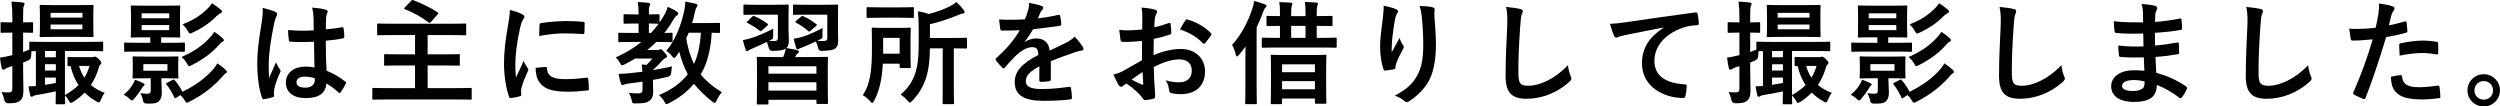 <?xml version="1.0" encoding="UTF-8"?><svg id="a" xmlns="http://www.w3.org/2000/svg" viewBox="0 0 891.68 37.98"><path d="M8.24,23.99c0,3.84,.12,6,.12,8,0,2.2-.36,3.28-1.24,3.96s-1.76,.88-4.08,.88q-1.24,.04-1.52-1.2c-.24-1.24-.64-2.12-.96-2.8,.88,.12,1.56,.12,2.56,.12s1.28-.36,1.28-1.52v-7.84l-1.2,.36c-.72,.24-1.2,.52-1.44,.68-.2,.16-.4,.24-.6,.24-.24,0-.4-.12-.52-.52-.28-1.08-.48-2.36-.64-3.8,1.2-.16,2.28-.36,3.68-.72l.72-.16V11.63h-.24c-2.52,0-3.32,.08-3.52,.08-.4,0-.44-.04-.44-.44v-2.88c0-.44,.04-.48,.44-.48,.2,0,1,.08,3.52,.08h.24v-1.72c0-2.56-.08-3.84-.32-5.68,1.44,.04,2.64,.12,4.04,.32,.4,.04,.64,.2,.64,.4,0,.32-.16,.56-.28,.84-.2,.48-.24,1.32-.24,4.04v1.8c2.12,0,2.84-.08,3.12-.08,.4,0,.44,.04,.44,.48v2.88c0,.4-.04,.44-.44,.44-.28,0-1-.08-3.12-.08v6.92c.68-.24,1.44-.52,2.2-.84v-2.36c0-.44,.04-.48,.44-.48,.24,0,1.6,.08,5.52,.08h14.48c3.92,0,5.28-.08,5.52-.08,.36,0,.4,.04,.4,.44v2.48c0,.44-.04,.48-.4,.48-.24,0-1.6-.08-5.52-.08h-7.72v15.72c1.96-1.12,3.56-2.28,4.84-3.56-1.32-2-2.24-4.24-2.84-6.8-.36,.04-.56,.04-.64,.04-.4,0-.44-.04-.44-.44v-2.36c0-.44,.04-.48,.44-.48,.2,0,.96,.08,3.52,.08h4.56c.32,0,.6,0,.8-.08,.16-.04,.28-.12,.48-.12,.24,0,.64,.2,1.32,.84,.72,.72,.96,1.08,.96,1.32,0,.32-.16,.48-.32,.64-.32,.28-.52,.76-.64,1.24-.64,2.24-1.56,4.24-2.8,6.08,1.4,1.2,3.04,2.12,4.96,2.8-.52,.56-1,1.52-1.4,2.52-.24,.64-.4,.88-.68,.88-.2,0-.48-.12-.92-.36-1.6-.88-2.96-1.92-4.16-3.12-1.16,1.2-2.48,2.28-4.04,3.28-.44,.24-.68,.4-.88,.4-.28,0-.44-.28-.76-.88-.4-.72-.92-1.36-1.36-1.8,0,1.68,.08,2.6,.08,2.72,0,.4-.04,.44-.44,.44h-2.52c-.4,0-.44-.04-.44-.44,0-.2,.04-1.52,.08-4.16-2.68,.56-5.08,1.04-7,1.32-.52,.08-.84,.2-1.04,.36-.24,.16-.36,.24-.64,.24-.2,0-.36-.16-.48-.64-.2-.8-.44-1.92-.6-3.08,.84,0,1.72-.04,2.64-.12v-12.44c-.76,0-1.28,0-1.6,.04-.04,.48-.08,1-.08,1.6q-.04,1.28-1.2,1.76c-.56,.24-1.12,.48-1.68,.68v1.68ZM27.92,1.83c3.56,0,4.76-.08,5-.08,.4,0,.44,.04,.44,.44,0,.24-.08,1.16-.08,3.24v4.12c0,2.12,.08,3.04,.08,3.28,0,.36-.04,.4-.44,.4-.24,0-1.44-.08-5-.08h-8.28c-3.52,0-4.76,.08-5.04,.08-.4,0-.44-.04-.44-.4,0-.28,.08-1.16,.08-3.28V5.43c0-2.08-.08-2.96-.08-3.24,0-.4,.04-.44,.44-.44,.28,0,1.52,.08,5.04,.08h8.28Zm-11.88,16.36v2.24h3.88v-2.24h-3.88Zm3.88,6.96v-2.24h-3.88v2.24h3.88Zm0,2.52h-3.88v2.6c1.16-.2,2.44-.4,3.88-.68v-1.92Zm-1.88-21.4h11.36v-1.68h-11.36v1.68Zm11.36,2.48h-11.36v1.68h11.36v-1.68Zm-1.2,14.76c.44,1.56,1.08,2.96,1.88,4.2,.8-1.28,1.4-2.68,1.84-4.2h-3.72Z"/><path d="M47.4,30.03c.32-.52,.56-1.04,.72-1.6,.92,.32,1.92,.68,2.76,1.12,.44,.2,.68,.36,.68,.56,0,.16-.08,.32-.28,.48-.24,.2-.6,.76-.88,1.2-.56,.92-1.52,2.24-2.4,3.28-.44,.48-.68,.76-.92,.76s-.48-.2-.88-.6c-.72-.72-1.4-1.08-2.08-1.44,1.48-1.24,2.4-2.28,3.28-3.76Zm2.56-11.64c-3.72,0-5,.08-5.24,.08-.4,0-.44-.04-.44-.44v-2.36c0-.44,.04-.48,.44-.48,.24,0,1.52,.08,5.24,.08h3.64v-1.96h-1.72c-3.36,0-4.52,.08-4.8,.08-.4,0-.44-.04-.44-.44,0-.24,.08-1.12,.08-3.28V5.63c0-2.12-.08-3-.08-3.24,0-.4,.04-.44,.44-.44,.28,0,1.44,.08,4.8,.08h7.16c3.36,0,4.52-.08,4.76-.08,.44,0,.48,.04,.48,.44,0,.24-.08,1.12-.08,3.24v4.04c0,2.16,.08,3.04,.08,3.28,0,.4-.04,.44-.48,.44-.24,0-1.4-.08-4.76-.08h-1.56v1.96h2.8c3.76,0,5-.08,5.24-.08,.4,0,.44,.04,.44,.48v2.36c0,.4-.04,.44-.44,.44-.24,0-1.48-.08-5.24-.08h-10.32Zm8.64,1.8c3.2,0,4.32-.08,4.6-.08,.4,0,.44,.04,.44,.44,0,.24-.08,.8-.08,2.36v2.24c0,1.6,.08,2.16,.08,2.4,0,.4-.04,.44-.44,.44-.28,0-1.4-.08-4.6-.08h-1.04v.92c0,1.32,.16,2.68,.16,4.16,0,1.56-.44,2.72-1.4,3.4-.76,.52-1.68,.56-3.8,.56q-1.28,.04-1.44-.8c-.24-1.28-.6-2.12-1-2.92,.76,.12,1.68,.2,2.44,.2,1,0,1.24-.32,1.24-1.24v-4.28h-1.48c-3.24,0-4.28,.08-4.56,.08-.4,0-.44-.04-.44-.44,0-.28,.08-.8,.08-2.4v-2.24c0-1.56-.08-2.08-.08-2.36,0-.4,.04-.44,.44-.44,.28,0,1.32,.08,4.56,.08h6.32Zm-8.08-13.68h9.84v-1.76h-9.84v1.76Zm9.84,2.44h-9.84v1.8h9.84v-1.8Zm-.64,13.92h-8.6v2.36h8.6v-2.36Zm1.84,5.64c.48-.24,.48-.2,.8,.16,1.08,1.24,2,2.64,2.72,4.08,4.72-2.32,8.24-4.92,10.96-8.04,.6-.72,.96-1.2,1.48-2.12,1.16,.76,2.04,1.48,2.96,2.32,.32,.28,.44,.48,.44,.72,0,.28-.2,.4-.48,.56-.32,.2-.64,.56-1.32,1.32-3.08,3.48-6.72,6.28-11.44,8.72-.48,.28-.8,.4-1,.4-.28,0-.44-.2-.72-.68-.48-.84-1-1.48-1.64-2.04l-1.44,.96c-.48,.32-.52,.24-.72-.16-.8-1.68-1.64-3.16-2.76-4.56-.28-.36-.16-.44,.32-.68l1.84-.96Zm17.88-14.84c.36,.32,.4,.48,.4,.68,0,.24-.2,.44-.48,.56-.4,.16-.68,.4-1.32,1.16-2.48,2.84-5.72,5.16-9.64,7.16-.44,.24-.72,.36-.92,.36-.28,0-.44-.28-.8-.96-.56-.96-1.2-1.68-1.92-2.32,4.64-1.92,8.04-4.56,10.36-7.2,.56-.64,.92-1.12,1.32-1.76,1.28,.84,2.12,1.48,3,2.32Zm-.72-10.24c.28,.24,.48,.44,.48,.68s-.16,.4-.44,.52c-.32,.16-.84,.56-1.44,1.04-2.32,2.36-5,4.28-8.64,5.96-.44,.2-.72,.32-.92,.32-.28,0-.44-.24-.8-.88-.6-1.08-1.16-1.72-1.84-2.4,4.12-1.56,6.8-3.44,9.24-5.92,.48-.52,.84-1,1.24-1.6,1.2,.76,2.36,1.6,3.12,2.28Z"/><path d="M98.24,4.23c.44,.24,.6,.48,.6,.8,0,.28-.12,.56-.28,.88-.28,.48-.44,1.04-.72,2.2-1.32,6.04-2,11.64-2,14.56,0,1.6,0,3.44,.12,5.12,.8-1.84,1.64-3.56,2.48-5.56,.56,1.28,.88,1.84,1.4,2.52,.16,.2,.24,.36,.24,.56s-.08,.4-.24,.64c-1.4,3.16-1.88,4.92-2.04,6.08-.16,1.12-.08,1.72-.04,2.12,.04,.28-.12,.4-.48,.52-.76,.28-1.92,.52-3,.68-.44,.12-.6,.08-.8-.48-1.12-2.84-1.72-7.6-1.72-12.2,0-3.84,.32-7.04,1.64-15.16,.2-1.4,.44-3.12,.28-4.72,1.6,.4,3.76,1.04,4.56,1.44Zm13.76,10.68c-2.72,.08-5.52,.16-8.24-.04-.52,0-.68-.12-.72-.52-.16-.96-.28-2.4-.28-3.64,3,.28,6.12,.32,9.12,.12,0-1.44-.04-2.72-.04-4.2-.04-1.44-.16-2.48-.52-3.92,2.32,.2,3.52,.36,4.84,.76,.44,.12,.72,.32,.72,.68,0,.2-.08,.32-.24,.68-.16,.36-.28,.88-.32,1.4-.08,1.36-.08,2.4-.08,4.24,1.88-.16,3.96-.44,5.68-.72,.48-.12,.56,.04,.64,.48,.16,.72,.24,2,.24,2.84,0,.36-.16,.56-.44,.6-1.44,.36-4.08,.68-6.16,.84,0,4.48,.08,7.28,.28,10.72,2.36,.96,4.4,2.08,6.64,3.84,.36,.24,.4,.36,.2,.8-.52,1.04-1.16,2.16-1.84,3.08-.12,.16-.24,.24-.36,.24s-.24-.08-.36-.2c-1.24-1.16-2.56-2.16-4.32-3.2-.32,3.36-2.6,5.2-7.32,5.2s-7.16-2.16-7.16-5.6,2.96-5.64,7-5.64c1.04,0,2.24,.12,3.2,.32-.08-3.08-.12-6-.16-9.16Zm-3.24,12.44c-1.88,0-3,.68-3,1.92s.88,2,3.24,2c2,0,3.28-1.16,3.28-2.6,0-.28,0-.48-.04-.8-1.28-.4-2.36-.52-3.48-.52Z"/><path d="M142.96,23.35c-3.92,0-5.28,.08-5.52,.08-.4,0-.44-.04-.44-.44v-3.28c0-.36,.04-.4,.44-.4,.24,0,1.6,.08,5.52,.08h5.08v-6.88h-7.68c-3.84,0-5.12,.08-5.4,.08-.4,0-.44-.04-.44-.44v-3.32c0-.4,.04-.44,.44-.44,.28,0,1.56,.08,5.4,.08h20.12c3.84,0,5.12-.08,5.36-.08,.4,0,.44,.04,.44,.44v3.32c0,.4-.04,.44-.44,.44-.24,0-1.52-.08-5.36-.08h-7.96v6.88h5.52c3.92,0,5.28-.08,5.52-.08,.4,0,.44,.04,.44,.4v3.28c0,.4-.04,.44-.44,.44-.24,0-1.6-.08-5.52-.08h-5.52v8.08h10.28c3.56,0,4.76-.08,5-.08,.4,0,.44,.04,.44,.4v3.36c0,.4-.04,.44-.44,.44-.24,0-1.44-.08-5-.08h-24.52c-3.6,0-4.8,.08-5.04,.08-.4,0-.44-.04-.44-.44v-3.36c0-.36,.04-.4,.44-.4,.24,0,1.44,.08,5.04,.08h9.76v-8.08h-5.08ZM146.64,.31c.36-.36,.4-.36,.8-.24,2.8,1.12,5.76,2.44,8.6,4.28,.2,.12,.28,.2,.28,.32s-.08,.24-.24,.44l-2.36,2.72c-.36,.36-.48,.4-.84,.16-2.68-2-5.44-3.52-8.4-4.68-.2-.08-.32-.16-.32-.28s.12-.24,.28-.44l2.2-2.28Z"/><path d="M186.12,5.03c.68,.36,.92,.6,.92,.96,0,.28-.08,.4-.6,1.2-.4,.72-.6,1.28-.96,2.84-1.12,4.96-1.68,9.88-1.68,12.92,0,1.96,.08,3.28,.24,4.68,.84-1.84,1.56-3.16,2.72-5.96,.32,1,.84,1.64,1.4,2.52,.12,.2,.28,.44,.28,.6,0,.28-.08,.44-.2,.64-.92,2.08-1.68,3.8-2.28,6.04-.08,.24-.12,.68-.12,1.24,0,.48,.08,.8,.08,1.12,0,.28-.16,.44-.52,.52-1,.28-2.12,.52-3.28,.64-.28,.04-.44-.16-.52-.44-1.12-2.8-1.84-7.88-1.84-11.92,0-3.6,.44-7.96,1.36-13.12,.52-2.96,.72-4.28,.72-5.96,1.8,.44,3.08,.84,4.28,1.48Zm8.56,18.84c.32-.04,.4,.16,.4,.6,.24,2.76,2.16,3.76,6.52,3.76,3,0,4.96-.2,7.64-.52,.4-.04,.48,0,.56,.52,.12,.84,.24,2.4,.24,3.44,0,.48,0,.52-.68,.6-2.72,.32-4.64,.44-6.52,.44-5.92,0-8.68-.96-10.4-3.32-1-1.28-1.4-3.32-1.4-5.2l3.64-.32Zm-2.24-14.96c.04-.48,.16-.6,.56-.68,2.36-.44,6.84-.72,8.68-.72,2.4,0,4.24,.08,5.92,.24,.84,.04,.92,.12,.92,.52,0,1.2,0,2.28-.08,3.4-.04,.36-.16,.52-.52,.48-2.4-.16-4.48-.24-6.52-.24-2.68,0-5.28,.24-9.08,.92,.04-2.24,.04-3.24,.12-3.92Z"/><path d="M229.16,29.11c-1.68,.28-3.36,.48-4.96,.68-.68,.12-1.28,.2-1.52,.36-.2,.12-.4,.2-.64,.2s-.44-.16-.56-.56c-.4-1.08-.64-2.28-.84-3.44,1.56-.04,2.8-.12,4.28-.28,1.24-.12,2.68-.28,4.2-.48-.04-.92-.12-1.76-.24-2.6,.64,.04,1.2,.08,1.72,.16,.76-.72,1.44-1.48,2.08-2.28h-6.12c-1.2,.76-2.48,1.44-3.76,2.08-.44,.2-.72,.32-.92,.32-.32,0-.44-.24-.84-.92-.4-.8-.92-1.4-1.44-1.88,3.48-1.52,6.52-3.36,9.16-5.52h-2.8c-3.56,0-4.8,.08-5.04,.08-.36,0-.4-.04-.4-.44v-2.48c0-.4,.04-.44,.4-.44,.24,0,1.48,.08,5.04,.08h1.8v-3.36h-1.04c-2.72,0-3.6,.08-3.88,.08-.4,0-.44-.04-.44-.44v-2.52c0-.4,.04-.44,.44-.44,.28,0,1.16,.08,3.88,.08h1.04c0-2.08-.08-3.2-.28-4.4,1.48,.04,2.72,.12,3.76,.28,.4,.04,.64,.2,.64,.4,0,.36-.12,.56-.24,.84-.24,.44-.2,1.16-.2,2.88,2.32,0,3.12-.08,3.36-.08,.4,0,.44,.04,.44,.44v2.52c.64-.92,1.24-1.88,1.8-2.88,.36-.68,.88-1.8,1.12-2.72,1.04,.48,2.36,1.08,3.2,1.68,.4,.24,.56,.44,.56,.72,0,.24-.12,.44-.4,.64-.52,.36-.84,.68-1.24,1.4-1,1.72-2.08,3.36-3.32,4.88,1.56,0,2.24-.08,2.44-.08,.44,0,.48,.04,.48,.44v2.48c0,.4-.04,.44-.48,.44-.24,0-1.44-.08-4.8-.08h-.52c-1,1.04-2.08,1.96-3.24,2.88h3.68c.32,0,.48,0,.68-.12,.16-.08,.28-.16,.44-.16,.28,0,.52,.16,1.24,1,.84,.92,1,1.16,1,1.48,0,.36-.12,.52-.48,.68-.36,.16-.64,.24-1.28,1-1.08,1.16-1.92,2.08-3.04,3.04-.04,.08-.08,.16-.08,.24,2.2-.4,4.52-.8,6.68-1.32-.12,.64-.24,1.48-.28,2.24q-.08,1.28-1.36,1.52c-1.68,.4-3.4,.76-5.16,1.08v.28c0,1.64,.08,2.96,.08,4.04,0,1.24-.24,2.24-1.28,3.08-1.04,.76-2,.96-4.8,.96-1.24,.04-1.32,.04-1.52-.92-.28-1.28-.68-2.2-1.08-2.84,1.08,.12,2,.2,3.28,.2,1.12,0,1.6-.32,1.6-1.28v-2.92Zm5.64-20.64c-.24,0-1.04-.08-3.36-.08v3.36h.76c1-1.04,1.88-2.12,2.72-3.28h-.12Zm22,2.84c0,.4-.04,.44-.44,.44-.2,0-.88-.04-2.52-.08-.28,6.04-1.68,11.24-3.92,14.88,1.88,2.32,4.4,4.44,7.56,6.36-.68,.68-1.32,1.76-1.84,2.88-.32,.64-.44,.92-.72,.92-.16,0-.44-.16-.84-.44-2.84-2.28-4.96-4.36-6.56-6.4-2.4,2.84-5.2,5.04-8.8,6.88-.48,.24-.8,.36-1,.36-.28,0-.44-.2-.72-.76-.56-1.12-1.24-1.8-1.96-2.44,4.6-1.92,7.88-4.36,10.28-7.44-1.32-2.44-2.36-5.24-3.04-8.04-.36,.52-.68,1.08-1.04,1.56-.36,.44-.56,.68-.76,.68s-.44-.24-.84-.72c-.64-.8-1.32-1.4-2-1.8,3.36-3.92,5.36-9.44,6.4-14.24,.24-1.16,.36-2.32,.4-3.36,1.12,.2,2.76,.56,3.64,.76,.48,.16,.68,.32,.68,.6s-.2,.52-.4,.88c-.2,.36-.36,.76-.56,1.8-.24,1.16-.56,2.36-.96,3.64h4.8c3.36,0,4.48-.08,4.72-.08,.4,0,.44,.04,.44,.44v2.72Zm-11.16,.36c-.28,.68-.56,1.36-.88,2.04,.6,3.52,1.52,6.56,2.76,9.12,1.32-2.8,2.16-6.4,2.48-11.16h-4.36Z"/><path d="M279.32,20.35c.12-.24,.2-.48,.32-.8,.28-.68,.48-1.28,.64-2.24-.6,.48-1.72,.8-4.72,.84q-1.12,.04-1.4-1.16c-.2-.8-.4-1.48-.68-2.04-1.8,.92-3.48,1.68-5.16,2.36-.6,.24-1.04,.44-1.24,.64-.2,.16-.44,.28-.6,.28-.2,0-.4-.12-.52-.48-.36-.96-.68-2.2-1-3.44,1.28-.2,2.2-.48,3.08-.76,2.12-.68,4.84-1.8,7.76-3.32-.04,.56-.04,1.56-.04,2.4,.04,1.28,.04,1.16-1.12,1.76l-.36,.2c.68,.04,1.24,.04,1.8,.04,1.08,0,1.36-.32,1.36-1.12V5.23h-7.36c-3.2,0-4.24,.08-4.48,.08-.4,0-.44-.04-.44-.48V2.11c0-.44,.04-.48,.44-.48,.24,0,1.28,.08,4.48,.08h6.24c3.24,0,4.32-.08,4.56-.08,.4,0,.44,.04,.44,.48,0,.24-.08,1.04-.08,2.96v5.24c0,1.44,.12,3.12,.12,4.12,0,1.24-.2,2.08-.88,2.72,1.32,.2,2.84,.44,3.92,.76,.32,.12,.52,.28,.52,.52,0,.32-.16,.48-.44,.68-.28,.2-.48,.48-.64,.8l-.28,.44h5.76c3.92,0,5.28-.08,5.56-.08,.4,0,.44,.04,.44,.48,0,.24-.08,1.36-.08,4.48v4.12c0,5.92,.08,7.04,.08,7.28,0,.4-.04,.44-.44,.44h-3.2c-.44,0-.48-.04-.48-.44v-1.04h-17.12v1.24c0,.4-.04,.44-.44,.44h-3.28c-.4,0-.44-.04-.44-.44,0-.28,.08-1.36,.08-7.4v-3.64c0-3.68-.08-4.8-.08-5.04,0-.44,.04-.48,.44-.48,.28,0,1.64,.08,5.56,.08h3.4Zm-11.04-14.4c.32-.28,.44-.32,.8-.16,1.56,.64,3.12,1.52,4.6,2.6,.16,.12,.28,.24,.28,.36,0,.08-.08,.2-.28,.4l-1.84,1.64c-.44,.4-.48,.48-.84,.2-1.36-1.12-2.88-2.04-4.4-2.8-.36-.16-.32-.28,.04-.64l1.64-1.6Zm5.8,20.32h17.12v-2.64h-17.12v2.64Zm17.12,6.04v-2.96h-17.12v2.96h17.12Zm7.68-22c0,1.44,.08,3.12,.08,4.12,0,1.32-.2,2.16-1,2.84-.68,.52-1.84,.8-4.8,.88q-1.12,.04-1.36-1.04c-.2-.96-.48-1.68-.8-2.32-1.52,.72-2.96,1.32-4.48,1.96-.68,.28-1.08,.4-1.32,.56-.28,.12-.48,.32-.68,.32-.24,0-.4-.16-.52-.44-.32-1.04-.6-2-.92-3.4,1.32-.2,2.16-.36,3.2-.68,2.08-.68,4.16-1.6,7.12-3.12-.04,.56-.08,1.64-.04,2.44,.04,1.28,0,1.2-1.16,1.76l-.72,.36c.8,.08,1.52,.08,2.12,.08,1.16,0,1.48-.32,1.48-1.12V5.23h-7.32c-3.24,0-4.24,.08-4.48,.08-.4,0-.44-.04-.44-.48V2.11c0-.44,.04-.48,.44-.48,.24,0,1.24,.08,4.48,.08h6.16c3.24,0,4.36-.08,4.6-.08,.4,0,.44,.04,.44,.48,0,.24-.08,1.04-.08,2.96v5.24Zm-13.24-4.32c.36-.32,.52-.32,.88-.2,1.52,.68,3.16,1.68,4.56,2.76,.16,.12,.28,.24,.28,.32,0,.12-.08,.24-.28,.4l-1.96,1.68c-.44,.36-.48,.4-.8,.16-1.32-1.2-2.72-2.12-4.36-3-.36-.2-.4-.28,0-.68l1.68-1.44Z"/><path d="M314.88,22.71c-.28,5.32-1.12,9.4-3.08,13.2-.28,.52-.44,.8-.68,.8-.2,0-.44-.24-.8-.64-.8-.92-1.76-1.68-2.6-2.12,2.88-4.16,3.28-9.72,3.28-16.96,0-4.36-.08-6.44-.08-6.68,0-.4,.04-.44,.44-.44,.28,0,1.16,.08,4.04,.08h5c2.84,0,3.8-.08,4-.08,.4,0,.44,.04,.44,.44,0,.24-.08,1.32-.08,3.72v6.12c0,2.44,.08,3.4,.08,3.64,0,.44-.04,.48-.44,.48h-3.08c-.4,0-.44-.04-.44-.48v-1.08h-6Zm6-20.08c3.32,0,4.4-.08,4.64-.08,.4,0,.44,.04,.44,.44v2.92c0,.44-.04,.48-.44,.48-.24,0-1.32-.08-4.64-.08h-6.72c-3.28,0-4.4,.08-4.64,.08-.4,0-.44-.04-.44-.48V2.99c0-.4,.04-.44,.44-.44,.24,0,1.36,.08,4.64,.08h6.72Zm-5.88,10.88v5.64h5.88v-5.64h-5.88Zm16.68,3.72c-.08,4.56-.44,7.6-1.4,10.6-1,3.12-2.64,5.76-4.92,8.12-.4,.44-.6,.64-.84,.64-.2,0-.4-.2-.8-.68-.72-.84-1.6-1.6-2.52-2.16,2.56-2.12,4.4-4.8,5.36-7.96,.68-2.28,1.12-4.88,1.12-10.36v-4.88c0-2.4-.08-4.36-.28-6.52,1.4,.24,2.6,.52,3.8,.96,2.44-.56,5.52-1.64,7.76-2.84,.92-.44,1.44-.84,2.12-1.4,.92,.76,1.88,1.8,2.64,2.84,.24,.28,.32,.48,.32,.8,0,.24-.28,.4-.64,.44-.44,.04-.84,.2-1.52,.48-3.4,1.4-6.84,2.56-10.2,3.32v4.92h7.32c3.92,0,5.24-.08,5.48-.08,.4,0,.44,.04,.44,.44v2.96c0,.4-.04,.44-.44,.44-.24,0-1.36-.04-4.28-.08v14.52c0,3.2,.08,4.76,.08,5,0,.36-.04,.4-.4,.4h-3.28c-.36,0-.4-.04-.4-.4,0-.28,.04-1.8,.04-5v-14.52h-4.56Z"/><path d="M374.8,28.27c0,.44-.24,.64-.76,.72s-1.72,.2-2.84,.2c-.36,0-.52-.24-.52-.64,0-1.44,0-3.44,.04-4.88-3.56,1.84-4.84,3.4-4.84,5.32,0,1.68,1.36,2.76,5.56,2.76,3.68,0,6.88-.36,9.96-.8,.36-.04,.52,.08,.56,.44,.2,.92,.36,2.32,.36,3.28,.04,.48-.12,.76-.44,.76-3.44,.44-6.04,.52-9.92,.52-6.56,0-10.04-1.96-10.04-6.6,0-3.84,2.4-6.64,8.44-9.76-.12-2.04-.6-2.84-2.4-2.76-1.88,.08-3.68,1.28-5.52,2.88-1.72,1.68-2.72,2.84-4,4.36-.2,.24-.32,.36-.48,.36-.12,0-.28-.12-.44-.28-.56-.56-1.76-1.8-2.28-2.64-.12-.16-.16-.28-.16-.36,0-.16,.08-.28,.28-.44,3.08-2.76,6.04-5.92,8.36-9.92-1.88,.08-4.04,.12-6.4,.12-.36,0-.48-.2-.56-.64-.12-.64-.28-2.12-.4-3.32,3.04,.16,6.16,.12,9.2-.04,.44-1.08,.8-2.04,1.2-3.44,.16-.68,.28-1.36,.28-2.44,1.76,.28,3.52,.72,4.56,1.12,.32,.12,.48,.4,.48,.68,0,.2-.08,.44-.28,.6-.24,.2-.48,.56-.68,.96-.24,.56-.44,1.08-.92,2.16,2.44-.28,4.88-.68,7.28-1.24,.44-.08,.56,.04,.64,.4,.2,.8,.36,1.72,.4,2.88,.04,.4-.12,.56-.68,.64-3,.44-6.44,.88-9.36,1.2-.92,1.48-1.8,2.96-3,4.44l.04,.08c1.28-.84,2.92-1.24,4-1.24,2.64,0,4.48,1.2,4.88,4.32,1.56-.72,3.84-1.76,5.88-2.8,.76-.4,2.04-1.12,3.04-2.16,1.32,1.4,2.36,2.8,2.8,3.52,.24,.36,.32,.64,.32,.88,0,.32-.2,.48-.6,.56-.84,.12-1.64,.32-2.44,.6-2.6,.92-5.2,1.8-8.6,3.2v6.44Z"/><path d="M407.32,14.63c-2,.16-4.04,.32-6.72,.32-.68,0-.88-.24-.96-.84-.12-.76-.28-2.08-.44-3.48,1.04,.16,2.08,.2,3.12,.2,1.68,0,3.4-.16,5.08-.32,0-1.32,.04-2.84,.04-4.56,0-1.04-.04-2.2-.28-3.24,2,.12,3.68,.4,4.76,.72,.48,.12,.8,.4,.8,.76,0,.16-.08,.36-.24,.64-.28,.52-.48,1.04-.56,1.56-.12,1.04-.16,2.04-.2,3.32,1.76-.36,3.4-.88,5.12-1.48,.36-.12,.64-.04,.68,.36,.16,1,.24,2.08,.24,3.12,0,.4-.12,.52-.52,.64-2.64,.84-3.32,1.04-5.72,1.52-.04,1.92-.04,3.88-.08,5.8,3.76-1.6,7.28-2.24,9.84-2.2,4.96,.04,8.52,3.2,8.52,8,0,5.12-3.28,8.12-8.68,8.12-1.16,0-2.44-.16-3.28-.36-.64-.16-.88-.56-.88-1.2-.08-.88-.36-2.24-1.2-3.4,1.92,.64,3.52,.72,5,.72,2.24,0,4.32-1.28,4.32-4.12,0-2.6-1.6-4.04-4.4-4.04-2.28,0-5.04,.6-9.16,2.72,.04,1.68,.08,3.04,.16,4.8,.12,1.76,.32,4.28,.32,5.2,0,.56,.08,1.16-.6,1.32-.88,.24-2.16,.44-2.96,.48-.44,.04-.6-.28-.96-.8-1.08-1.48-3.16-3.4-5.68-5.12-.44,.24-.92,.56-1.28,.88-.2,.2-.48,.28-.68,.28-.32,0-.64-.24-.88-.64-.44-.72-1.24-2.4-1.84-3.72,1.04-.24,2.36-.68,3.68-1.4,1.72-.96,3.6-2.04,6.52-3.72v-6.84Zm-3.72,13.76c1.12,.6,2.48,1.28,3.76,1.8,.32,.08,.44,.04,.4-.32-.08-1.04-.16-2.88-.24-4.2-1.12,.76-2.48,1.68-3.92,2.72Zm19.12-21c.28-.44,.4-.56,.68-.48,3.68,1.08,6.4,2.76,8.48,4.88,.16,.16,.24,.28,.24,.4s-.08,.24-.16,.4c-.52,.8-1.56,2.04-2.16,2.84-.12,.16-.68,.2-.8,0-2.12-2.36-4.92-3.84-8.12-4.92,.52-1.08,1.16-2.12,1.84-3.12Z"/><path d="M444.2,21.43c0-1.44,0-3.16,.04-4.84-.72,1.04-1.52,2.04-2.36,3-.32,.36-.56,.56-.72,.56s-.28-.24-.4-.72c-.36-1.44-.84-2.68-1.32-3.4,3.32-3.68,5.64-8.12,7.2-12.84,.32-.92,.56-1.84,.68-2.84,1.32,.36,2.6,.72,3.72,1.16,.44,.2,.68,.32,.68,.6s-.12,.44-.44,.72c-.28,.24-.44,.6-.84,1.64-.68,1.84-1.44,3.6-2.24,5.32V30.63c0,3.92,.08,5.88,.08,6.08,0,.4-.04,.44-.4,.44h-3.36c-.36,0-.4-.04-.4-.44,0-.24,.08-2.16,.08-6.08v-9.2Zm11.84-4.48c-3.92,0-5.28,.08-5.52,.08-.44,0-.48-.04-.48-.4v-2.76c0-.4,.04-.44,.48-.44,.24,0,1.6,.08,5.52,.08h.48v-4.28c-3.04,.04-4.2,.08-4.36,.08-.4,0-.44-.04-.44-.48v-2.68c0-.44,.04-.48,.44-.48,.16,0,1.32,.08,4.36,.08v-1.24c0-1.72-.04-2.68-.24-3.76,1.24,.04,3.04,.12,4.12,.2,.36,.04,.56,.2,.56,.4,0,.28-.12,.52-.24,.8-.12,.32-.2,1.12-.2,2.4v1.2h5.12v-1.28c0-1.72-.04-2.64-.24-3.76,1.24,.04,3,.12,4.12,.2,.36,.04,.56,.24,.56,.44,0,.28-.12,.48-.24,.76-.12,.32-.2,1.16-.2,2.32v1.32c3.68,0,4.96-.08,5.2-.08,.4,0,.44,.04,.44,.48v2.68c0,.44-.04,.48-.44,.48-.24,0-1.52-.08-5.2-.08v4.28h1.16c3.92,0,5.24-.08,5.48-.08,.44,0,.48,.04,.48,.44v2.76c0,.36-.04,.4-.48,.4-.24,0-1.56-.08-5.48-.08h-14.76Zm-2.36,20.2c-.4,0-.44-.04-.44-.44,0-.24,.08-1.4,.08-7v-4.4c0-3.88-.08-5.08-.08-5.32,0-.4,.04-.44,.44-.44,.28,0,1.52,.08,5.12,.08h8.76c3.6,0,4.8-.08,5.08-.08,.4,0,.44,.04,.44,.44,0,.24-.08,1.4-.08,4.68v4.96c0,5.56,.08,6.72,.08,6.96,0,.36-.04,.4-.44,.4h-3.2c-.4,0-.44-.04-.44-.4v-1.44h-11.72v1.56c0,.4-.04,.44-.48,.44h-3.12Zm3.6-11.4h11.72v-2.8h-11.72v2.8Zm11.72,6.08v-2.88h-11.72v2.88h11.72Zm-3.36-18.32v-4.28h-5.12v4.28h5.12Z"/><path d="M497.88,3.27c.52,.2,.76,.44,.76,.8,0,.24-.08,.4-.28,.64-.28,.32-.48,.88-.72,1.88-.56,2.72-.88,5.56-1.12,7.64-.08,1.44-.2,2.96-.12,4.4,.88-1.56,1.72-3.08,2.8-5.12,.36,1.2,.76,1.92,1.24,2.6,.2,.24,.24,.44,.24,.64,0,.32-.16,.64-.4,1-.88,1.68-1.8,3.36-2.36,5.12-.12,.36-.16,.72-.2,1.2,0,.4-.16,.56-.52,.64-.48,.12-2.2,.36-3.2,.48-.28,.04-.48-.24-.56-.52-.64-1.72-1.2-4.8-1.2-8.12,0-2.68,.44-5.96,.96-9.96,.16-1.4,.32-2.76,.32-4.56,1.8,.36,3.32,.76,4.36,1.24Zm13-.68c.8,.2,.88,.4,.8,1.08-.08,.56-.08,1.28-.08,1.84,.28,3.8,.56,7.44,.56,10.32,0,5.68-.92,10.6-3.04,13.88-1.56,2.48-4.08,4.84-6.6,6.44-.28,.2-.56,.28-.8,.28-.28,0-.52-.12-.84-.44-.88-.76-2.12-1.48-3.4-1.84,3.24-1.8,5.2-3.24,6.8-5.36,2.32-3.16,3.36-6.44,3.36-12.76,0-2.84-.2-7-.48-9.56-.2-1.96-.4-2.96-.84-4.36,1.76,.08,3.4,.16,4.56,.48Z"/><path d="M542.16,3.19c.68,.16,.96,.36,.96,.76,0,.44-.24,.92-.4,1.32-.2,.56-.36,1.8-.56,4.88-.4,6.16-.6,10.24-.6,15.48,0,4.04,.48,4.96,3.68,4.96,3.56,0,9.12-2.16,14-7.36,.16,1.52,.52,2.84,.92,3.8,.2,.44,.32,.72,.32,.96,0,.36-.16,.68-.8,1.24-4.32,3.96-9.96,6-15.16,6s-7.52-2.04-7.52-8.16c0-6.72,.36-12.48,.56-17.28,.08-2.36,.2-4.92-.4-7.32,1.84,.2,3.76,.4,5,.72Z"/><path d="M593.32,9.83c-4.88,.92-9.16,1.76-13.44,2.64-1.52,.36-1.92,.44-2.52,.64-.28,.12-.56,.32-.88,.32-.28,0-.6-.24-.76-.6-.52-1.08-.96-2.48-1.48-4.32,2.04-.08,3.24-.24,6.36-.68,4.92-.72,13.72-2.04,24.04-3.4,.6-.08,.8,.16,.84,.44,.2,.92,.4,2.4,.44,3.52,0,.48-.24,.6-.76,.6-1.88,.12-3.16,.32-4.88,.88-6.8,2.32-10.2,7-10.2,11.8,0,5.16,3.68,7.96,10.64,8.4,.64,0,.88,.16,.88,.6,0,1.04-.16,2.44-.44,3.44-.12,.6-.28,.84-.76,.84-7.04,0-14.76-4.04-14.76-12.36,0-5.68,2.84-9.52,7.68-12.68v-.08Z"/><path d="M624.24,23.99c0,3.84,.12,6,.12,8,0,2.2-.36,3.28-1.24,3.96s-1.76,.88-4.08,.88q-1.24,.04-1.52-1.2c-.24-1.24-.64-2.12-.96-2.8,.88,.12,1.56,.12,2.56,.12s1.28-.36,1.28-1.52v-7.84l-1.2,.36c-.72,.24-1.2,.52-1.44,.68-.2,.16-.4,.24-.6,.24-.24,0-.4-.12-.52-.52-.28-1.08-.48-2.36-.64-3.8,1.2-.16,2.28-.36,3.68-.72l.72-.16V11.63h-.24c-2.52,0-3.32,.08-3.52,.08-.4,0-.44-.04-.44-.44v-2.88c0-.44,.04-.48,.44-.48,.2,0,1,.08,3.52,.08h.24v-1.72c0-2.56-.08-3.84-.32-5.68,1.44,.04,2.64,.12,4.04,.32,.4,.04,.64,.2,.64,.4,0,.32-.16,.56-.28,.84-.2,.48-.24,1.32-.24,4.04v1.8c2.12,0,2.84-.08,3.12-.08,.4,0,.44,.04,.44,.48v2.88c0,.4-.04,.44-.44,.44-.28,0-1-.08-3.12-.08v6.92c.68-.24,1.44-.52,2.2-.84v-2.36c0-.44,.04-.48,.44-.48,.24,0,1.6,.08,5.52,.08h14.48c3.92,0,5.28-.08,5.52-.08,.36,0,.4,.04,.4,.44v2.48c0,.44-.04,.48-.4,.48-.24,0-1.6-.08-5.52-.08h-7.72v15.72c1.96-1.12,3.56-2.28,4.84-3.56-1.32-2-2.24-4.24-2.84-6.8-.36,.04-.56,.04-.64,.04-.4,0-.44-.04-.44-.44v-2.36c0-.44,.04-.48,.44-.48,.2,0,.96,.08,3.52,.08h4.56c.32,0,.6,0,.8-.08,.16-.04,.28-.12,.48-.12,.24,0,.64,.2,1.32,.84,.72,.72,.96,1.08,.96,1.32,0,.32-.16,.48-.32,.64-.32,.28-.52,.76-.64,1.24-.64,2.24-1.56,4.24-2.8,6.08,1.4,1.2,3.04,2.12,4.96,2.8-.52,.56-1,1.52-1.4,2.52-.24,.64-.4,.88-.68,.88-.2,0-.48-.12-.92-.36-1.6-.88-2.96-1.92-4.16-3.12-1.16,1.2-2.48,2.28-4.04,3.28-.44,.24-.68,.4-.88,.4-.28,0-.44-.28-.76-.88-.4-.72-.92-1.36-1.36-1.8,0,1.68,.08,2.6,.08,2.72,0,.4-.04,.44-.44,.44h-2.52c-.4,0-.44-.04-.44-.44,0-.2,.04-1.52,.08-4.16-2.68,.56-5.08,1.04-7,1.32-.52,.08-.84,.2-1.04,.36-.24,.16-.36,.24-.64,.24-.2,0-.36-.16-.48-.64-.2-.8-.44-1.92-.6-3.08,.84,0,1.72-.04,2.64-.12v-12.44c-.76,0-1.28,0-1.6,.04-.04,.48-.08,1-.08,1.6q-.04,1.28-1.2,1.76c-.56,.24-1.12,.48-1.68,.68v1.68Zm19.68-22.16c3.56,0,4.76-.08,5-.08,.4,0,.44,.04,.44,.44,0,.24-.08,1.16-.08,3.24v4.12c0,2.12,.08,3.04,.08,3.28,0,.36-.04,.4-.44,.4-.24,0-1.44-.08-5-.08h-8.28c-3.52,0-4.76,.08-5.04,.08-.4,0-.44-.04-.44-.4,0-.28,.08-1.16,.08-3.28V5.43c0-2.08-.08-2.96-.08-3.24,0-.4,.04-.44,.44-.44,.28,0,1.52,.08,5.04,.08h8.28Zm-11.88,16.36v2.24h3.88v-2.24h-3.88Zm3.88,6.96v-2.24h-3.88v2.24h3.88Zm0,2.52h-3.88v2.6c1.16-.2,2.44-.4,3.88-.68v-1.92Zm-1.88-21.4h11.36v-1.68h-11.36v1.68Zm11.36,2.48h-11.36v1.68h11.36v-1.68Zm-1.2,14.76c.44,1.56,1.08,2.96,1.88,4.2,.8-1.28,1.4-2.68,1.84-4.2h-3.72Z"/><path d="M663.4,30.03c.32-.52,.56-1.04,.72-1.6,.92,.32,1.92,.68,2.76,1.12,.44,.2,.68,.36,.68,.56,0,.16-.08,.32-.28,.48-.24,.2-.6,.76-.88,1.2-.56,.92-1.52,2.24-2.4,3.28-.44,.48-.68,.76-.92,.76s-.48-.2-.88-.6c-.72-.72-1.4-1.08-2.08-1.44,1.48-1.24,2.4-2.28,3.28-3.76Zm2.56-11.64c-3.72,0-5,.08-5.24,.08-.4,0-.44-.04-.44-.44v-2.36c0-.44,.04-.48,.44-.48,.24,0,1.52,.08,5.24,.08h3.64v-1.96h-1.72c-3.36,0-4.52,.08-4.8,.08-.4,0-.44-.04-.44-.44,0-.24,.08-1.12,.08-3.28V5.63c0-2.12-.08-3-.08-3.24,0-.4,.04-.44,.44-.44,.28,0,1.44,.08,4.8,.08h7.16c3.36,0,4.52-.08,4.76-.08,.44,0,.48,.04,.48,.44,0,.24-.08,1.12-.08,3.24v4.04c0,2.16,.08,3.04,.08,3.28,0,.4-.04,.44-.48,.44-.24,0-1.4-.08-4.76-.08h-1.56v1.96h2.8c3.76,0,5-.08,5.24-.08,.4,0,.44,.04,.44,.48v2.36c0,.4-.04,.44-.44,.44-.24,0-1.48-.08-5.24-.08h-10.32Zm8.64,1.8c3.2,0,4.32-.08,4.6-.08,.4,0,.44,.04,.44,.44,0,.24-.08,.8-.08,2.36v2.24c0,1.6,.08,2.16,.08,2.4,0,.4-.04,.44-.44,.44-.28,0-1.4-.08-4.6-.08h-1.04v.92c0,1.32,.16,2.68,.16,4.16,0,1.56-.44,2.72-1.4,3.4-.76,.52-1.68,.56-3.8,.56q-1.28,.04-1.44-.8c-.24-1.28-.6-2.12-1-2.92,.76,.12,1.68,.2,2.44,.2,1,0,1.24-.32,1.24-1.24v-4.28h-1.48c-3.24,0-4.28,.08-4.56,.08-.4,0-.44-.04-.44-.44,0-.28,.08-.8,.08-2.4v-2.24c0-1.56-.08-2.08-.08-2.36,0-.4,.04-.44,.44-.44,.28,0,1.32,.08,4.56,.08h6.32Zm-8.08-13.68h9.84v-1.76h-9.84v1.76Zm9.84,2.44h-9.84v1.8h9.84v-1.8Zm-.64,13.92h-8.6v2.36h8.6v-2.36Zm1.84,5.64c.48-.24,.48-.2,.8,.16,1.08,1.24,2,2.64,2.72,4.08,4.72-2.32,8.24-4.92,10.96-8.04,.6-.72,.96-1.2,1.48-2.12,1.16,.76,2.04,1.48,2.96,2.32,.32,.28,.44,.48,.44,.72,0,.28-.2,.4-.48,.56-.32,.2-.64,.56-1.32,1.32-3.08,3.48-6.72,6.28-11.44,8.72-.48,.28-.8,.4-1,.4-.28,0-.44-.2-.72-.68-.48-.84-1-1.48-1.64-2.04l-1.44,.96c-.48,.32-.52,.24-.72-.16-.8-1.68-1.64-3.16-2.76-4.56-.28-.36-.16-.44,.32-.68l1.84-.96Zm17.88-14.84c.36,.32,.4,.48,.4,.68,0,.24-.2,.44-.48,.56-.4,.16-.68,.4-1.32,1.16-2.48,2.84-5.72,5.16-9.64,7.16-.44,.24-.72,.36-.92,.36-.28,0-.44-.28-.8-.96-.56-.96-1.2-1.68-1.92-2.32,4.64-1.92,8.04-4.56,10.36-7.2,.56-.64,.92-1.12,1.32-1.76,1.28,.84,2.12,1.48,3,2.32Zm-.72-10.24c.28,.24,.48,.44,.48,.68s-.16,.4-.44,.52c-.32,.16-.84,.56-1.44,1.04-2.32,2.36-5,4.28-8.64,5.96-.44,.2-.72,.32-.92,.32-.28,0-.44-.24-.8-.88-.6-1.08-1.16-1.72-1.84-2.4,4.12-1.56,6.8-3.44,9.24-5.92,.48-.52,.84-1,1.24-1.6,1.2,.76,2.36,1.6,3.12,2.28Z"/><path d="M718.16,3.19c.68,.16,.96,.36,.96,.76,0,.44-.24,.92-.4,1.32-.2,.56-.36,1.8-.56,4.88-.4,6.16-.6,10.24-.6,15.48,0,4.04,.48,4.96,3.68,4.96,3.56,0,9.12-2.16,14-7.36,.16,1.52,.52,2.84,.92,3.8,.2,.44,.32,.72,.32,.96,0,.36-.16,.68-.8,1.24-4.32,3.96-9.96,6-15.16,6s-7.52-2.04-7.52-8.16c0-6.72,.36-12.48,.56-17.28,.08-2.36,.2-4.92-.4-7.32,1.84,.2,3.76,.4,5,.72Z"/><path d="M764.64,20.47c-2.76,.08-5.48,.08-8.24-.16-.44,0-.6-.16-.64-.68-.16-.88-.24-2.48-.24-3.4,2.96,.36,6,.44,9,.32-.04-1.52-.04-3.08-.08-4.6-3.84,.12-6.72,.12-9.56-.2-.44,0-.64-.16-.68-.56-.12-1-.2-1.96-.28-3.6,3.48,.4,6.96,.4,10.48,.4,0-1.48-.04-2.52-.08-3.88-.08-.92-.16-1.64-.48-2.68,2.12,.12,3.84,.36,5.04,.72,.48,.16,.72,.72,.44,1.2-.28,.56-.56,1.24-.6,1.92-.04,.8-.04,1.36-.08,2.56,3.72-.28,6.4-.72,8.76-1.2,.48-.12,.64,0,.68,.48,.16,1.12,.2,2.2,.2,2.92,0,.52-.12,.6-.44,.64-2.84,.48-5.4,.8-9.24,1.04,0,1.6,.04,3.08,.04,4.52,3.04-.2,4.96-.6,7.84-1.04,.48-.12,.6-.04,.64,.32,.04,.76,.12,2.08,.12,3.28,0,.4-.16,.52-.6,.56-2.64,.44-4.48,.72-7.84,.96,.08,1.84,.16,3.8,.28,5.64,3.84,1.08,7.12,2.52,10.6,4.84,.4,.36,.4,.48,.28,.96-.28,.76-1.12,2.24-1.76,2.96-.16,.24-.32,.32-.52,.32-.12,0-.28-.04-.44-.2-2.44-1.92-4.92-3.32-7.96-4.56-.04,4.32-2.64,6.08-8.12,6.08s-8.16-2.28-8.16-5.6,3.16-5.68,8-5.68c1,0,1.96,0,3.84,.16-.08-1.76-.16-3.4-.2-4.76Zm-3.44,8.08c-2.92,0-4.32,.84-4.32,2.12,0,1.04,1.2,1.8,3.96,1.8,1.6,0,3.08-.48,3.64-1.2,.32-.44,.44-1.12,.44-2.24-1.16-.28-2.6-.48-3.72-.48Z"/><path d="M806.16,3.19c.68,.16,.96,.36,.96,.76,0,.44-.24,.92-.4,1.32-.2,.56-.36,1.8-.56,4.88-.4,6.16-.6,10.24-.6,15.48,0,4.04,.48,4.96,3.68,4.96,3.56,0,9.12-2.16,14-7.36,.16,1.52,.52,2.84,.92,3.8,.2,.44,.32,.72,.32,.96,0,.36-.16,.68-.8,1.24-4.32,3.96-9.96,6-15.16,6s-7.52-2.04-7.52-8.16c0-6.72,.36-12.48,.56-17.28,.08-2.36,.2-4.92-.4-7.32,1.84,.2,3.76,.4,5,.72Z"/><path d="M857.72,7.67c.44-.12,.6,.08,.64,.4,.12,.88,.24,2.04,.28,2.88,.04,.52-.08,.64-.6,.76-2.48,.68-4.52,1.12-6.96,1.52-2.72,8.88-4.76,15-7.32,21.64-.2,.56-.44,.52-.88,.4-.4-.16-2.36-1-3.2-1.48-.32-.2-.44-.52-.32-.8,3.04-7,4.96-12.28,6.92-18.96-2.32,.24-5.12,.44-7,.44-.6,0-.76-.12-.84-.64-.16-.84-.36-2.2-.56-3.64,.84,.12,1.32,.12,2.96,.12,2,0,4.16-.12,6.48-.4,.4-1.6,.72-3.36,1-5,.16-1.2,.24-2.4,.24-3.68,2.12,.32,3.76,.6,5.04,1.12,.32,.12,.44,.4,.44,.64,0,.16,0,.36-.2,.64-.32,.56-.64,.96-.84,1.6-.4,1.44-.68,2.8-.96,3.8,1.56-.28,3.72-.8,5.68-1.36Zm-1.56,19.12c.4,0,.56,.16,.6,.56,.32,2.92,2.28,3.76,6.12,3.76,2.24,0,5.12-.36,6.72-.56,.32-.04,.44,.04,.48,.36,.16,1.04,.32,2.4,.32,3.48,.04,.48,0,.6-.64,.64-1.36,.2-3.96,.44-5.44,.44-5.24,0-7.96-.72-9.76-2.6-1.28-1.28-1.72-3.16-1.8-5.48,1.24-.32,2.88-.6,3.4-.6Zm-.44-10.6c0-.56,.12-.68,.72-.8,2.52-.52,5.48-.92,7.8-.92,1.56,0,3.28,.16,4.68,.4,.56,.08,.68,.12,.68,.6,.08,1,.08,2.12,.04,3.2,0,.68-.2,.84-.76,.72-1.4-.28-3.24-.48-4.96-.48-2.4,0-5.44,.4-8.04,.92-.08-1.4-.16-2.84-.16-3.64Z"/><path d="M891.68,32.23c0,3.2-2.6,5.76-5.8,5.76s-5.8-2.56-5.8-5.76,2.6-5.76,5.8-5.76,5.8,2.56,5.8,5.76Zm-9.12,0c0,1.88,1.44,3.32,3.32,3.32s3.32-1.44,3.32-3.32-1.44-3.32-3.32-3.32-3.32,1.44-3.32,3.32Z"/></svg>